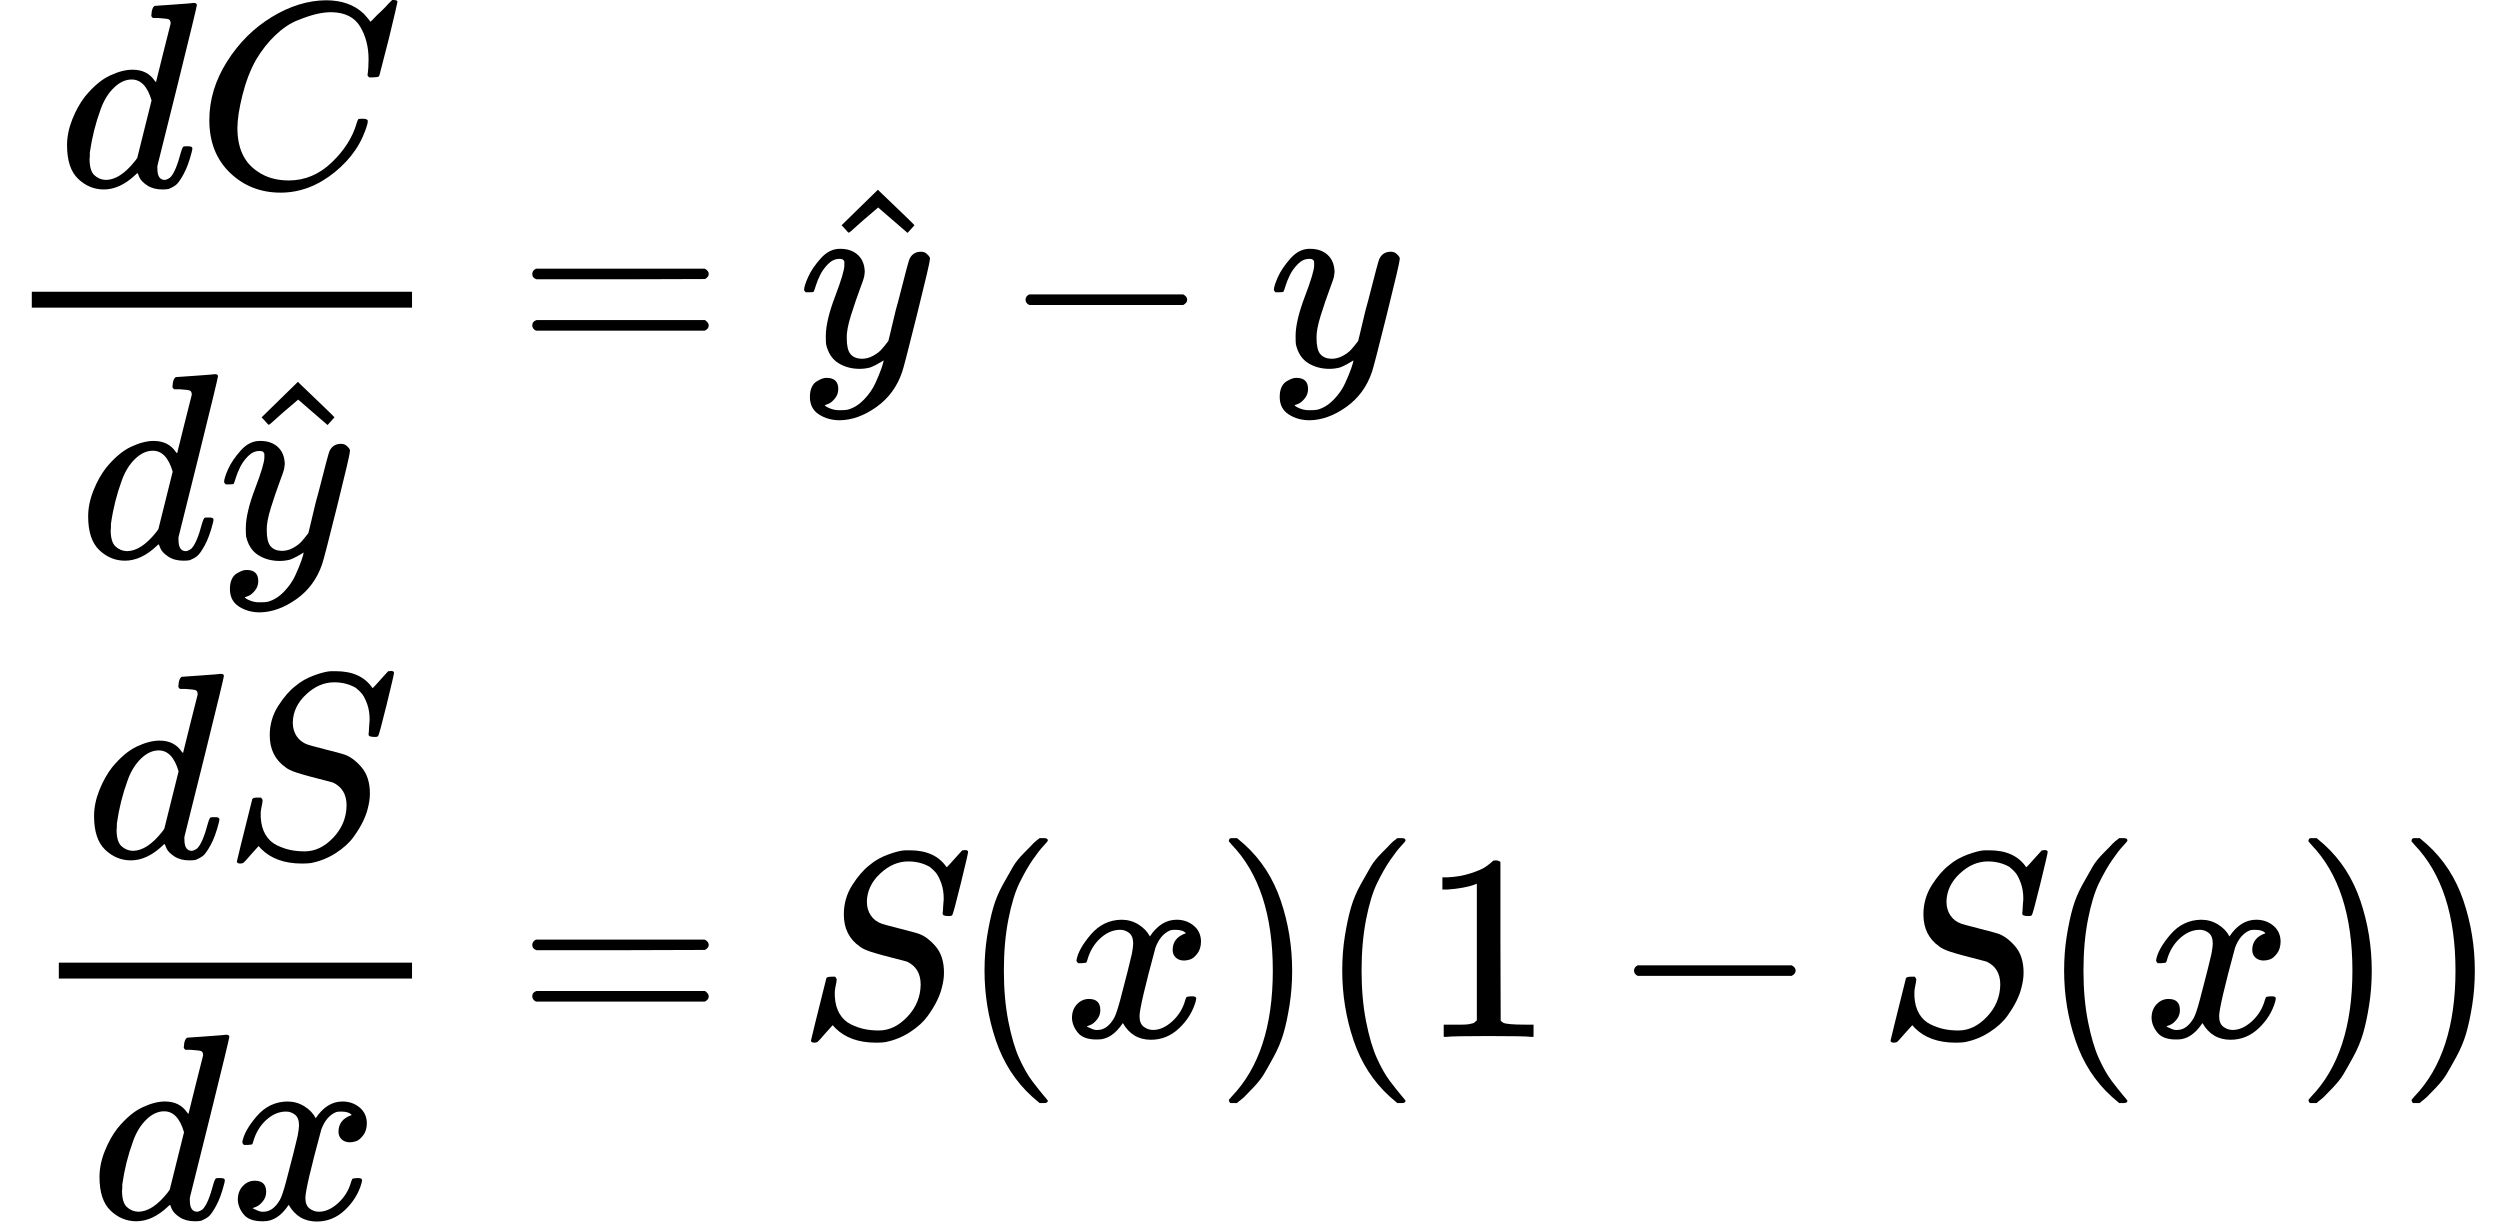 <?xml version="1.0" encoding="UTF-8" standalone="no" ?>
<svg xmlns="http://www.w3.org/2000/svg" width="170.768px" height="83.440px" viewBox="0 -2555 9435 4610" xmlns:xlink="http://www.w3.org/1999/xlink" style=""><defs><path id="MJX-145-TEX-I-64" d="M366 683Q367 683 438 688T511 694Q523 694 523 686Q523 679 450 384T375 83T374 68Q374 26 402 26Q411 27 422 35Q443 55 463 131Q469 151 473 152Q475 153 483 153H487H491Q506 153 506 145Q506 140 503 129Q490 79 473 48T445 8T417 -8Q409 -10 393 -10Q359 -10 336 5T306 36L300 51Q299 52 296 50Q294 48 292 46Q233 -10 172 -10Q117 -10 75 30T33 157Q33 205 53 255T101 341Q148 398 195 420T280 442Q336 442 364 400Q369 394 369 396Q370 400 396 505T424 616Q424 629 417 632T378 637H357Q351 643 351 645T353 664Q358 683 366 683ZM352 326Q329 405 277 405Q242 405 210 374T160 293Q131 214 119 129Q119 126 119 118T118 106Q118 61 136 44T179 26Q233 26 290 98L298 109L352 326Z"></path><path id="MJX-145-TEX-I-43" d="M50 252Q50 367 117 473T286 641T490 704Q580 704 633 653Q642 643 648 636T656 626L657 623Q660 623 684 649Q691 655 699 663T715 679T725 690L740 705H746Q760 705 760 698Q760 694 728 561Q692 422 692 421Q690 416 687 415T669 413H653Q647 419 647 422Q647 423 648 429T650 449T651 481Q651 552 619 605T510 659Q484 659 454 652T382 628T299 572T226 479Q194 422 175 346T156 222Q156 108 232 58Q280 24 350 24Q441 24 512 92T606 240Q610 253 612 255T628 257Q648 257 648 248Q648 243 647 239Q618 132 523 55T319 -22Q206 -22 128 53T50 252Z"></path><path id="MJX-145-TEX-I-79" d="M21 287Q21 301 36 335T84 406T158 442Q199 442 224 419T250 355Q248 336 247 334Q247 331 231 288T198 191T182 105Q182 62 196 45T238 27Q261 27 281 38T312 61T339 94Q339 95 344 114T358 173T377 247Q415 397 419 404Q432 431 462 431Q475 431 483 424T494 412T496 403Q496 390 447 193T391 -23Q363 -106 294 -155T156 -205Q111 -205 77 -183T43 -117Q43 -95 50 -80T69 -58T89 -48T106 -45Q150 -45 150 -87Q150 -107 138 -122T115 -142T102 -147L99 -148Q101 -153 118 -160T152 -167H160Q177 -167 186 -165Q219 -156 247 -127T290 -65T313 -9T321 21L315 17Q309 13 296 6T270 -6Q250 -11 231 -11Q185 -11 150 11T104 82Q103 89 103 113Q103 170 138 262T173 379Q173 380 173 381Q173 390 173 393T169 400T158 404H154Q131 404 112 385T82 344T65 302T57 280Q55 278 41 278H27Q21 284 21 287Z"></path><path id="MJX-145-TEX-N-5E" d="M112 560L249 694L257 686Q387 562 387 560L361 531Q359 532 303 581L250 627L195 580Q182 569 169 557T148 538L140 532Q138 530 125 546L112 560Z"></path><path id="MJX-145-TEX-N-3D" d="M56 347Q56 360 70 367H707Q722 359 722 347Q722 336 708 328L390 327H72Q56 332 56 347ZM56 153Q56 168 72 173H708Q722 163 722 153Q722 140 707 133H70Q56 140 56 153Z"></path><path id="MJX-145-TEX-N-2212" d="M84 237T84 250T98 270H679Q694 262 694 250T679 230H98Q84 237 84 250Z"></path><path id="MJX-145-TEX-I-53" d="M308 24Q367 24 416 76T466 197Q466 260 414 284Q308 311 278 321T236 341Q176 383 176 462Q176 523 208 573T273 648Q302 673 343 688T407 704H418H425Q521 704 564 640Q565 640 577 653T603 682T623 704Q624 704 627 704T632 705Q645 705 645 698T617 577T585 459T569 456Q549 456 549 465Q549 471 550 475Q550 478 551 494T553 520Q553 554 544 579T526 616T501 641Q465 662 419 662Q362 662 313 616T263 510Q263 480 278 458T319 427Q323 425 389 408T456 390Q490 379 522 342T554 242Q554 216 546 186Q541 164 528 137T492 78T426 18T332 -20Q320 -22 298 -22Q199 -22 144 33L134 44L106 13Q83 -14 78 -18T65 -22Q52 -22 52 -14Q52 -11 110 221Q112 227 130 227H143Q149 221 149 216Q149 214 148 207T144 186T142 153Q144 114 160 87T203 47T255 29T308 24Z"></path><path id="MJX-145-TEX-I-78" d="M52 289Q59 331 106 386T222 442Q257 442 286 424T329 379Q371 442 430 442Q467 442 494 420T522 361Q522 332 508 314T481 292T458 288Q439 288 427 299T415 328Q415 374 465 391Q454 404 425 404Q412 404 406 402Q368 386 350 336Q290 115 290 78Q290 50 306 38T341 26Q378 26 414 59T463 140Q466 150 469 151T485 153H489Q504 153 504 145Q504 144 502 134Q486 77 440 33T333 -11Q263 -11 227 52Q186 -10 133 -10H127Q78 -10 57 16T35 71Q35 103 54 123T99 143Q142 143 142 101Q142 81 130 66T107 46T94 41L91 40Q91 39 97 36T113 29T132 26Q168 26 194 71Q203 87 217 139T245 247T261 313Q266 340 266 352Q266 380 251 392T217 404Q177 404 142 372T93 290Q91 281 88 280T72 278H58Q52 284 52 289Z"></path><path id="MJX-145-TEX-N-28" d="M94 250Q94 319 104 381T127 488T164 576T202 643T244 695T277 729T302 750H315H319Q333 750 333 741Q333 738 316 720T275 667T226 581T184 443T167 250T184 58T225 -81T274 -167T316 -220T333 -241Q333 -250 318 -250H315H302L274 -226Q180 -141 137 -14T94 250Z"></path><path id="MJX-145-TEX-N-29" d="M60 749L64 750Q69 750 74 750H86L114 726Q208 641 251 514T294 250Q294 182 284 119T261 12T224 -76T186 -143T145 -194T113 -227T90 -246Q87 -249 86 -250H74Q66 -250 63 -250T58 -247T55 -238Q56 -237 66 -225Q221 -64 221 250T66 725Q56 737 55 738Q55 746 60 749Z"></path><path id="MJX-145-TEX-N-31" d="M213 578L200 573Q186 568 160 563T102 556H83V602H102Q149 604 189 617T245 641T273 663Q275 666 285 666Q294 666 302 660V361L303 61Q310 54 315 52T339 48T401 46H427V0H416Q395 3 257 3Q121 3 100 0H88V46H114Q136 46 152 46T177 47T193 50T201 52T207 57T213 61V578Z"></path></defs><g stroke="currentColor" fill="currentColor" stroke-width="0" transform="matrix(1 0 0 -1 0 0)"><g data-mml-node="math"><g data-mml-node="mtable"><g data-mml-node="mtr" transform="translate(0, 1174)"><g data-mml-node="mtd"><g data-mml-node="mfrac"><g data-mml-node="mrow" transform="translate(220, 676)"><g data-mml-node="mi"><use xlink:href="#MJX-145-TEX-I-64"></use></g><g data-mml-node="mi" transform="translate(520, 0)"><use xlink:href="#MJX-145-TEX-I-43"></use></g></g><g data-mml-node="mrow" transform="translate(299.7, -725)"><g data-mml-node="mi"><use xlink:href="#MJX-145-TEX-I-64"></use></g><g data-mml-node="TeXAtom" transform="translate(520, 0)"><g data-mml-node="mover"><g data-mml-node="mi" transform="translate(5, 0)"><use xlink:href="#MJX-145-TEX-I-79"></use></g><g data-mml-node="mo" transform="translate(55.6, -29)"><use xlink:href="#MJX-145-TEX-N-5E"></use></g></g></g></g><rect width="1435" height="60" x="120" y="220"></rect></g></g><g data-mml-node="mtd" transform="translate(1675, 0)"><g data-mml-node="mi"></g><g data-mml-node="mo" transform="translate(277.8, 0)"><use xlink:href="#MJX-145-TEX-N-3D"></use></g><g data-mml-node="TeXAtom" transform="translate(1333.6, 0)"><g data-mml-node="mover"><g data-mml-node="mi" transform="translate(5, 0)"><use xlink:href="#MJX-145-TEX-I-79"></use></g><g data-mml-node="mo" transform="translate(55.6, -29)"><use xlink:href="#MJX-145-TEX-N-5E"></use></g></g></g><g data-mml-node="mo" transform="translate(2111.4, 0)"><use xlink:href="#MJX-145-TEX-N-2212"></use></g><g data-mml-node="mi" transform="translate(3111.6, 0)"><use xlink:href="#MJX-145-TEX-I-79"></use></g></g></g><g data-mml-node="mtr" transform="translate(0, -1358)"><g data-mml-node="mtd" transform="translate(102, 0)"><g data-mml-node="mfrac"><g data-mml-node="mrow" transform="translate(220, 676)"><g data-mml-node="mi"><use xlink:href="#MJX-145-TEX-I-64"></use></g><g data-mml-node="mi" transform="translate(520, 0)"><use xlink:href="#MJX-145-TEX-I-53"></use></g></g><g data-mml-node="mrow" transform="translate(240.5, -686)"><g data-mml-node="mi"><use xlink:href="#MJX-145-TEX-I-64"></use></g><g data-mml-node="mi" transform="translate(520, 0)"><use xlink:href="#MJX-145-TEX-I-78"></use></g></g><rect width="1333" height="60" x="120" y="220"></rect></g></g><g data-mml-node="mtd" transform="translate(1675, 0)"><g data-mml-node="mi"></g><g data-mml-node="mo" transform="translate(277.8, 0)"><use xlink:href="#MJX-145-TEX-N-3D"></use></g><g data-mml-node="mi" transform="translate(1333.6, 0)"><use xlink:href="#MJX-145-TEX-I-53"></use></g><g data-mml-node="mo" transform="translate(1946.6, 0)"><use xlink:href="#MJX-145-TEX-N-28"></use></g><g data-mml-node="mi" transform="translate(2335.6, 0)"><use xlink:href="#MJX-145-TEX-I-78"></use></g><g data-mml-node="mo" transform="translate(2907.6, 0)"><use xlink:href="#MJX-145-TEX-N-29"></use></g><g data-mml-node="mo" transform="translate(3296.6, 0)"><use xlink:href="#MJX-145-TEX-N-28"></use></g><g data-mml-node="mn" transform="translate(3685.6, 0)"><use xlink:href="#MJX-145-TEX-N-31"></use></g><g data-mml-node="mo" transform="translate(4407.8, 0)"><use xlink:href="#MJX-145-TEX-N-2212"></use></g><g data-mml-node="mi" transform="translate(5408, 0)"><use xlink:href="#MJX-145-TEX-I-53"></use></g><g data-mml-node="mo" transform="translate(6021, 0)"><use xlink:href="#MJX-145-TEX-N-28"></use></g><g data-mml-node="mi" transform="translate(6410, 0)"><use xlink:href="#MJX-145-TEX-I-78"></use></g><g data-mml-node="mo" transform="translate(6982, 0)"><use xlink:href="#MJX-145-TEX-N-29"></use></g><g data-mml-node="mo" transform="translate(7371, 0)"><use xlink:href="#MJX-145-TEX-N-29"></use></g></g></g></g></g></g></svg>